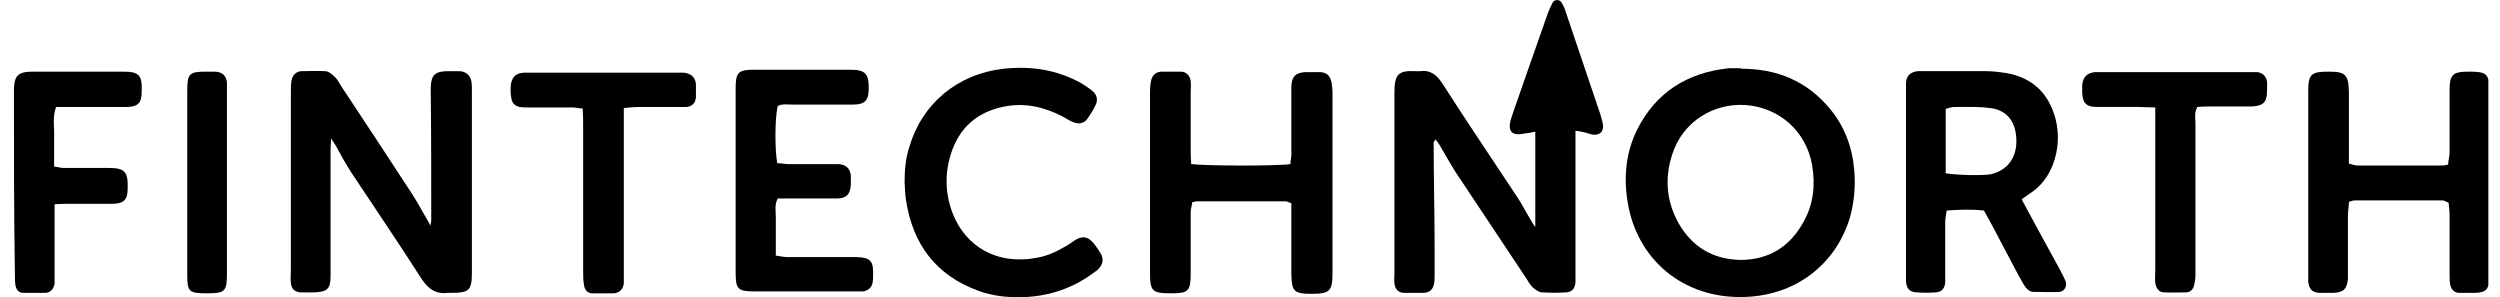 <?xml version="1.0" encoding="UTF-8"?>
<svg xmlns="http://www.w3.org/2000/svg" width="143" height="17" viewBox="0 0 143 17" fill="none">
  <g clip-path="url(#clip0_5903_33164)">
    <path d="M87.819 12.958V7.532C87.57 7.587 87.376 7.615 87.183 7.642C86.49 7.781 86.241 7.532 86.407 6.867C86.463 6.701 86.518 6.535 86.573 6.369C87.21 4.514 87.875 2.659 88.511 0.831C88.595 0.582 88.705 0.361 88.816 0.139C88.927 -0.055 89.231 -0.027 89.314 0.139C89.425 0.305 89.508 0.499 89.564 0.693C90.228 2.659 90.893 4.624 91.557 6.59C91.612 6.784 91.668 6.978 91.695 7.172C91.723 7.559 91.474 7.753 91.086 7.698C90.92 7.67 90.754 7.587 90.588 7.559C90.45 7.532 90.311 7.504 90.117 7.476C90.117 7.808 90.117 8.085 90.117 8.362C90.117 10.716 90.117 13.097 90.117 15.45C90.117 15.672 90.117 15.921 90.117 16.142C90.09 16.502 89.924 16.696 89.591 16.724C89.121 16.752 88.678 16.752 88.207 16.724C88.041 16.724 87.847 16.585 87.681 16.447C87.542 16.308 87.432 16.142 87.321 15.948C85.964 13.9 84.608 11.879 83.251 9.83C82.946 9.359 82.669 8.833 82.365 8.335C82.309 8.224 82.227 8.113 82.116 7.975C82.06 8.058 82.005 8.113 82.005 8.141C82.005 10.162 82.06 12.183 82.06 14.204C82.06 14.703 82.06 15.173 82.06 15.672C82.06 15.838 82.06 16.032 82.033 16.198C81.977 16.53 81.811 16.724 81.451 16.752C81.091 16.752 80.704 16.752 80.316 16.752C79.984 16.752 79.79 16.53 79.762 16.198C79.735 16.004 79.762 15.782 79.762 15.589C79.762 12.155 79.762 8.722 79.762 5.289C79.762 4.292 79.956 4.015 80.953 4.071C81.036 4.071 81.119 4.071 81.202 4.071C81.839 3.988 82.199 4.292 82.531 4.818C83.915 6.978 85.355 9.11 86.767 11.242C87.044 11.657 87.266 12.1 87.515 12.515C87.57 12.626 87.653 12.737 87.792 12.958H87.819Z" fill="black"></path>
    <path d="M24.611 12.959C24.639 12.765 24.667 12.682 24.667 12.599C24.667 10.134 24.667 7.698 24.639 5.234C24.639 5.151 24.639 5.068 24.639 4.985C24.667 4.32 24.86 4.099 25.525 4.071C25.774 4.071 26.051 4.071 26.3 4.071C26.66 4.099 26.882 4.292 26.965 4.652C26.992 4.846 26.992 5.068 26.992 5.261C26.992 8.695 26.992 12.128 26.992 15.561C26.992 16.613 26.854 16.752 25.774 16.752C25.719 16.752 25.663 16.752 25.608 16.752C24.916 16.835 24.5 16.53 24.113 15.949C22.784 13.872 21.372 11.796 20.015 9.747C19.738 9.304 19.489 8.861 19.24 8.39C19.184 8.279 19.102 8.169 18.935 7.919C18.935 8.224 18.908 8.362 18.908 8.473C18.908 10.827 18.908 13.208 18.908 15.561C18.908 15.644 18.908 15.727 18.908 15.81C18.908 16.53 18.714 16.696 17.966 16.724C17.717 16.724 17.44 16.724 17.191 16.724C16.831 16.696 16.665 16.503 16.637 16.17C16.61 15.949 16.637 15.7 16.637 15.478C16.637 12.1 16.637 8.722 16.637 5.345C16.637 5.123 16.637 4.874 16.665 4.652C16.72 4.32 16.914 4.099 17.219 4.071C17.689 4.071 18.132 4.043 18.603 4.071C18.797 4.071 19.018 4.265 19.184 4.431C19.323 4.569 19.406 4.763 19.517 4.929C20.873 6.978 22.23 9.027 23.559 11.076C23.864 11.546 24.113 12.017 24.39 12.488C24.445 12.599 24.528 12.709 24.639 12.931L24.611 12.959Z" fill="black"></path>
    <path d="M99.582 3.93C101.631 3.93 103.348 4.622 104.677 6.228C105.507 7.225 105.95 8.415 106.061 9.717C106.144 10.63 106.061 11.572 105.812 12.458C105.037 15.005 102.905 16.777 100.081 16.971C96.564 17.22 93.823 15.088 93.159 11.876C92.854 10.354 92.937 8.831 93.657 7.391C94.737 5.259 96.537 4.152 98.89 3.902C99.112 3.902 99.361 3.902 99.582 3.902V3.93ZM99.555 14.867C101.16 14.867 102.379 14.119 103.154 12.707C103.735 11.682 103.846 10.575 103.652 9.44C103.32 7.529 101.797 6.145 99.832 6.007C98.004 5.896 96.26 6.948 95.651 8.831C95.208 10.187 95.319 11.516 96.011 12.762C96.786 14.119 97.976 14.839 99.555 14.867Z" fill="black"></path>
    <path d="M68.135 9.386C69.131 9.497 73.091 9.497 73.811 9.386C73.811 9.22 73.866 9.026 73.866 8.832C73.866 7.725 73.866 6.645 73.866 5.537C73.866 5.344 73.866 5.122 73.866 4.928C73.894 4.375 74.115 4.153 74.669 4.125C74.946 4.125 75.25 4.125 75.527 4.125C75.915 4.153 76.081 4.347 76.164 4.707C76.192 4.901 76.219 5.094 76.219 5.316C76.219 8.749 76.219 12.182 76.219 15.616C76.219 16.668 76.053 16.806 75.001 16.806C74.032 16.806 73.894 16.668 73.866 15.726C73.866 14.646 73.866 13.594 73.866 12.515C73.866 12.238 73.866 11.933 73.866 11.629C73.728 11.573 73.617 11.518 73.534 11.518C71.817 11.518 70.128 11.518 68.412 11.518C68.356 11.518 68.301 11.546 68.19 11.573C68.19 11.739 68.107 11.933 68.107 12.127C68.107 13.318 68.107 14.48 68.107 15.671C68.107 16.64 67.969 16.778 67.027 16.778C65.892 16.778 65.781 16.668 65.781 15.56C65.781 12.155 65.781 8.749 65.781 5.344C65.781 5.122 65.781 4.873 65.837 4.651C65.892 4.319 66.086 4.125 66.418 4.098C66.778 4.098 67.166 4.098 67.553 4.098C67.858 4.098 68.079 4.347 68.107 4.651C68.135 4.845 68.107 5.067 68.107 5.261C68.107 6.34 68.107 7.392 68.107 8.472C68.107 8.749 68.107 9.026 68.135 9.358V9.386Z" fill="black"></path>
    <path d="M115.641 11.407C116.388 12.792 117.108 14.121 117.828 15.422C117.939 15.644 118.077 15.893 118.16 16.114C118.243 16.391 118.077 16.668 117.8 16.696C117.302 16.723 116.831 16.696 116.333 16.696C116.084 16.696 115.918 16.53 115.779 16.308C115.668 16.142 115.585 15.948 115.475 15.782C114.949 14.785 114.422 13.789 113.896 12.792C113.758 12.543 113.62 12.293 113.481 12.044C112.761 11.961 112.069 11.989 111.349 12.044C111.321 12.293 111.266 12.487 111.266 12.681C111.266 13.622 111.266 14.591 111.266 15.533C111.266 15.727 111.266 15.948 111.266 16.142C111.238 16.502 111.072 16.696 110.74 16.723C110.38 16.751 109.992 16.751 109.605 16.723C109.217 16.696 109.051 16.502 109.023 16.087C109.023 15.921 109.023 15.754 109.023 15.56C109.023 12.127 109.023 8.694 109.023 5.261C109.023 5.095 109.023 4.901 109.023 4.735C109.051 4.319 109.273 4.126 109.688 4.07C109.826 4.07 109.965 4.07 110.131 4.07C111.294 4.07 112.429 4.07 113.592 4.07C114.007 4.07 114.395 4.126 114.782 4.181C116.278 4.458 117.191 5.344 117.579 6.811C117.8 7.697 117.745 8.583 117.413 9.442C117.163 10.079 116.776 10.604 116.222 10.992C116.056 11.103 115.89 11.214 115.668 11.38L115.641 11.407ZM111.294 9.912C111.958 10.023 113.398 10.051 113.869 9.968C114.007 9.94 114.146 9.885 114.284 9.829C115.087 9.469 115.447 8.666 115.308 7.67C115.198 6.811 114.672 6.258 113.786 6.175C113.121 6.091 112.457 6.119 111.792 6.119C111.626 6.119 111.488 6.175 111.294 6.23V9.94V9.912Z" fill="black"></path>
    <path d="M140.005 11.573C140.005 11.573 139.811 11.463 139.728 11.463C138.067 11.463 136.378 11.463 134.717 11.463C134.606 11.463 134.495 11.49 134.357 11.546C134.357 11.822 134.302 12.072 134.302 12.321C134.302 13.318 134.302 14.342 134.302 15.339C134.302 15.533 134.302 15.754 134.302 15.948C134.246 16.529 134.052 16.723 133.499 16.751C133.222 16.751 132.917 16.751 132.64 16.751C132.253 16.723 132.087 16.529 132.031 16.142C132.031 15.976 132.031 15.809 132.031 15.616C132.031 12.155 132.031 8.694 132.031 5.233C132.031 4.236 132.197 4.098 133.194 4.098C134.163 4.098 134.329 4.264 134.357 5.261C134.357 6.34 134.357 7.392 134.357 8.472C134.357 8.749 134.357 9.054 134.357 9.358C134.551 9.414 134.717 9.469 134.883 9.469C136.434 9.469 138.012 9.469 139.562 9.469C139.701 9.469 139.839 9.469 140.033 9.414C140.033 9.192 140.116 8.971 140.116 8.749C140.116 7.559 140.116 6.396 140.116 5.205C140.116 4.264 140.282 4.098 141.223 4.098C142.248 4.098 142.386 4.208 142.386 5.233C142.386 8.694 142.386 12.155 142.386 15.616C142.386 15.726 142.386 15.837 142.386 15.948C142.359 16.557 142.192 16.723 141.611 16.751C141.306 16.751 140.974 16.751 140.67 16.751C140.365 16.751 140.199 16.529 140.144 16.252C140.116 16.031 140.116 15.782 140.116 15.56C140.116 14.48 140.116 13.428 140.116 12.348C140.116 12.099 140.088 11.85 140.061 11.601L140.005 11.573Z" fill="black"></path>
    <path d="M51.742 10.437C51.742 9.745 51.798 9.053 52.019 8.388C52.739 5.952 54.732 4.235 57.418 3.931C58.969 3.765 60.464 3.986 61.848 4.761C62.069 4.9 62.291 5.038 62.485 5.204C62.734 5.398 62.817 5.703 62.679 5.98C62.568 6.257 62.374 6.533 62.208 6.783C62.014 7.059 61.737 7.115 61.433 7.004C61.184 6.921 60.962 6.755 60.741 6.644C59.716 6.118 58.636 5.869 57.474 6.09C55.868 6.395 54.843 7.336 54.373 8.859C54.04 9.967 54.068 11.074 54.483 12.182C55.231 14.12 57.058 15.2 59.384 14.729C59.993 14.618 60.519 14.341 61.045 14.037C61.211 13.926 61.377 13.815 61.544 13.704C61.931 13.483 62.236 13.538 62.54 13.898C62.706 14.092 62.845 14.313 62.983 14.535C63.122 14.812 63.094 15.089 62.873 15.338C62.789 15.449 62.651 15.532 62.54 15.615C61.156 16.639 59.605 17.055 57.916 16.999C57.252 16.971 56.587 16.861 55.978 16.639C53.542 15.753 52.213 13.981 51.825 11.462C51.77 11.13 51.77 10.77 51.742 10.437Z" fill="black"></path>
    <path d="M44.459 6.203C44.321 6.923 44.321 8.584 44.459 9.332C44.681 9.332 44.902 9.387 45.124 9.387C45.871 9.387 46.619 9.387 47.366 9.387C47.56 9.387 47.782 9.387 47.975 9.387C48.391 9.415 48.612 9.636 48.668 10.024C48.668 10.19 48.668 10.356 48.668 10.55C48.64 11.104 48.419 11.353 47.865 11.353C47.062 11.353 46.259 11.353 45.428 11.353C45.124 11.353 44.791 11.353 44.487 11.353C44.293 11.713 44.376 12.073 44.376 12.405C44.376 12.793 44.376 13.153 44.376 13.54C44.376 13.873 44.376 14.233 44.376 14.62C44.625 14.648 44.791 14.703 44.985 14.703C46.093 14.703 47.173 14.703 48.28 14.703C48.502 14.703 48.751 14.703 48.972 14.703C49.803 14.731 49.969 14.925 49.941 15.755C49.941 15.894 49.941 16.032 49.914 16.171C49.858 16.448 49.664 16.614 49.388 16.669C49.221 16.669 49.055 16.669 48.861 16.669C46.951 16.669 45.041 16.669 43.158 16.669C42.189 16.669 42.078 16.531 42.078 15.562C42.078 12.073 42.078 8.584 42.078 5.096C42.078 4.127 42.217 3.988 43.158 3.988C44.985 3.988 46.785 3.988 48.612 3.988C49.498 3.988 49.692 4.21 49.692 5.04C49.692 5.76 49.471 5.982 48.779 5.982C47.616 5.982 46.48 5.982 45.318 5.982C45.041 5.982 44.736 5.926 44.487 6.065L44.459 6.203Z" fill="black"></path>
    <path d="M35.682 6.176C35.682 6.591 35.682 6.896 35.682 7.228C35.682 9.969 35.682 12.71 35.682 15.451C35.682 15.7 35.682 15.977 35.682 16.226C35.627 16.558 35.433 16.752 35.1 16.78C34.713 16.78 34.298 16.78 33.882 16.78C33.633 16.78 33.439 16.586 33.412 16.337C33.356 16.06 33.356 15.756 33.356 15.479C33.356 12.71 33.356 9.941 33.356 7.173C33.356 6.868 33.356 6.563 33.328 6.203C33.107 6.203 32.941 6.148 32.775 6.148C31.972 6.148 31.169 6.148 30.338 6.148C30.145 6.148 29.923 6.148 29.729 6.12C29.48 6.065 29.314 5.927 29.259 5.677C29.231 5.511 29.203 5.345 29.203 5.179C29.203 4.348 29.508 4.127 30.228 4.155C33.079 4.155 35.931 4.155 38.783 4.155C38.894 4.155 39.004 4.155 39.115 4.155C39.531 4.21 39.752 4.404 39.807 4.791C39.807 5.041 39.807 5.317 39.807 5.567C39.78 5.899 39.586 6.093 39.254 6.12C39.06 6.12 38.838 6.12 38.645 6.12C37.925 6.12 37.205 6.12 36.485 6.12C36.263 6.12 36.042 6.148 35.71 6.176H35.682Z" fill="black"></path>
    <path d="M3.123 11.712C3.123 12.099 3.123 12.376 3.123 12.681C3.123 13.65 3.123 14.646 3.123 15.616C3.123 15.809 3.123 16.031 3.123 16.225C3.067 16.529 2.901 16.723 2.624 16.751C2.181 16.751 1.766 16.751 1.323 16.751C1.074 16.751 0.908 16.557 0.88 16.28C0.852 16.086 0.852 15.865 0.852 15.671C0.797 12.182 0.797 8.694 0.797 5.205C0.797 4.291 1.046 4.098 1.904 4.098C3.621 4.098 5.31 4.098 7.027 4.098C7.968 4.098 8.134 4.291 8.106 5.233C8.106 5.897 7.885 6.119 7.22 6.119C6.196 6.119 5.199 6.119 4.175 6.119C3.87 6.119 3.538 6.119 3.206 6.119C2.984 6.728 3.123 7.309 3.095 7.863C3.095 8.417 3.095 8.943 3.095 9.524C3.316 9.552 3.483 9.607 3.621 9.607C4.479 9.607 5.365 9.607 6.224 9.607C7.137 9.607 7.331 9.829 7.303 10.77C7.303 11.435 7.082 11.656 6.417 11.656C5.642 11.656 4.867 11.656 4.092 11.656C3.815 11.656 3.538 11.656 3.123 11.684V11.712Z" fill="black"></path>
    <path d="M123.255 6.146C122.867 6.146 122.562 6.118 122.286 6.118C121.51 6.118 120.735 6.118 119.96 6.118C119.323 6.118 119.129 5.897 119.102 5.288C119.102 5.149 119.102 5.011 119.102 4.845C119.157 4.402 119.378 4.18 119.821 4.125C119.932 4.125 120.043 4.125 120.181 4.125C123.005 4.125 125.83 4.125 128.681 4.125C128.82 4.125 128.958 4.125 129.124 4.125C129.457 4.18 129.623 4.374 129.678 4.679C129.678 4.734 129.678 4.79 129.678 4.845C129.678 5.703 129.706 6.118 128.543 6.091C127.851 6.091 127.159 6.091 126.466 6.091C126.217 6.091 125.968 6.091 125.691 6.118C125.497 6.451 125.58 6.755 125.58 7.06C125.58 9.607 125.58 12.127 125.58 14.674C125.58 15.034 125.58 15.366 125.58 15.726C125.58 15.92 125.553 16.141 125.497 16.335C125.442 16.557 125.304 16.695 125.082 16.723C124.639 16.723 124.224 16.75 123.781 16.723C123.476 16.723 123.338 16.474 123.282 16.197C123.255 15.947 123.282 15.671 123.282 15.421C123.282 12.68 123.282 9.939 123.282 7.198C123.282 6.894 123.282 6.561 123.282 6.146H123.255Z" fill="black"></path>
    <path d="M12.981 10.466C12.981 12.182 12.981 13.927 12.981 15.643C12.981 16.668 12.87 16.778 11.846 16.778C10.794 16.778 10.711 16.695 10.711 15.671C10.711 12.182 10.711 8.694 10.711 5.205C10.711 4.208 10.822 4.098 11.791 4.098C11.957 4.098 12.151 4.098 12.317 4.098C12.732 4.125 12.954 4.347 12.981 4.734C12.981 4.928 12.981 5.15 12.981 5.344C12.981 7.033 12.981 8.749 12.981 10.438V10.466Z" fill="black"></path>
  </g>
  <defs>
    <clipPath id="clip0_5903_33164">
      <rect width="141.537" height="17" fill="white" transform="translate(0.797)"></rect>
    </clipPath>
  </defs>
</svg>
